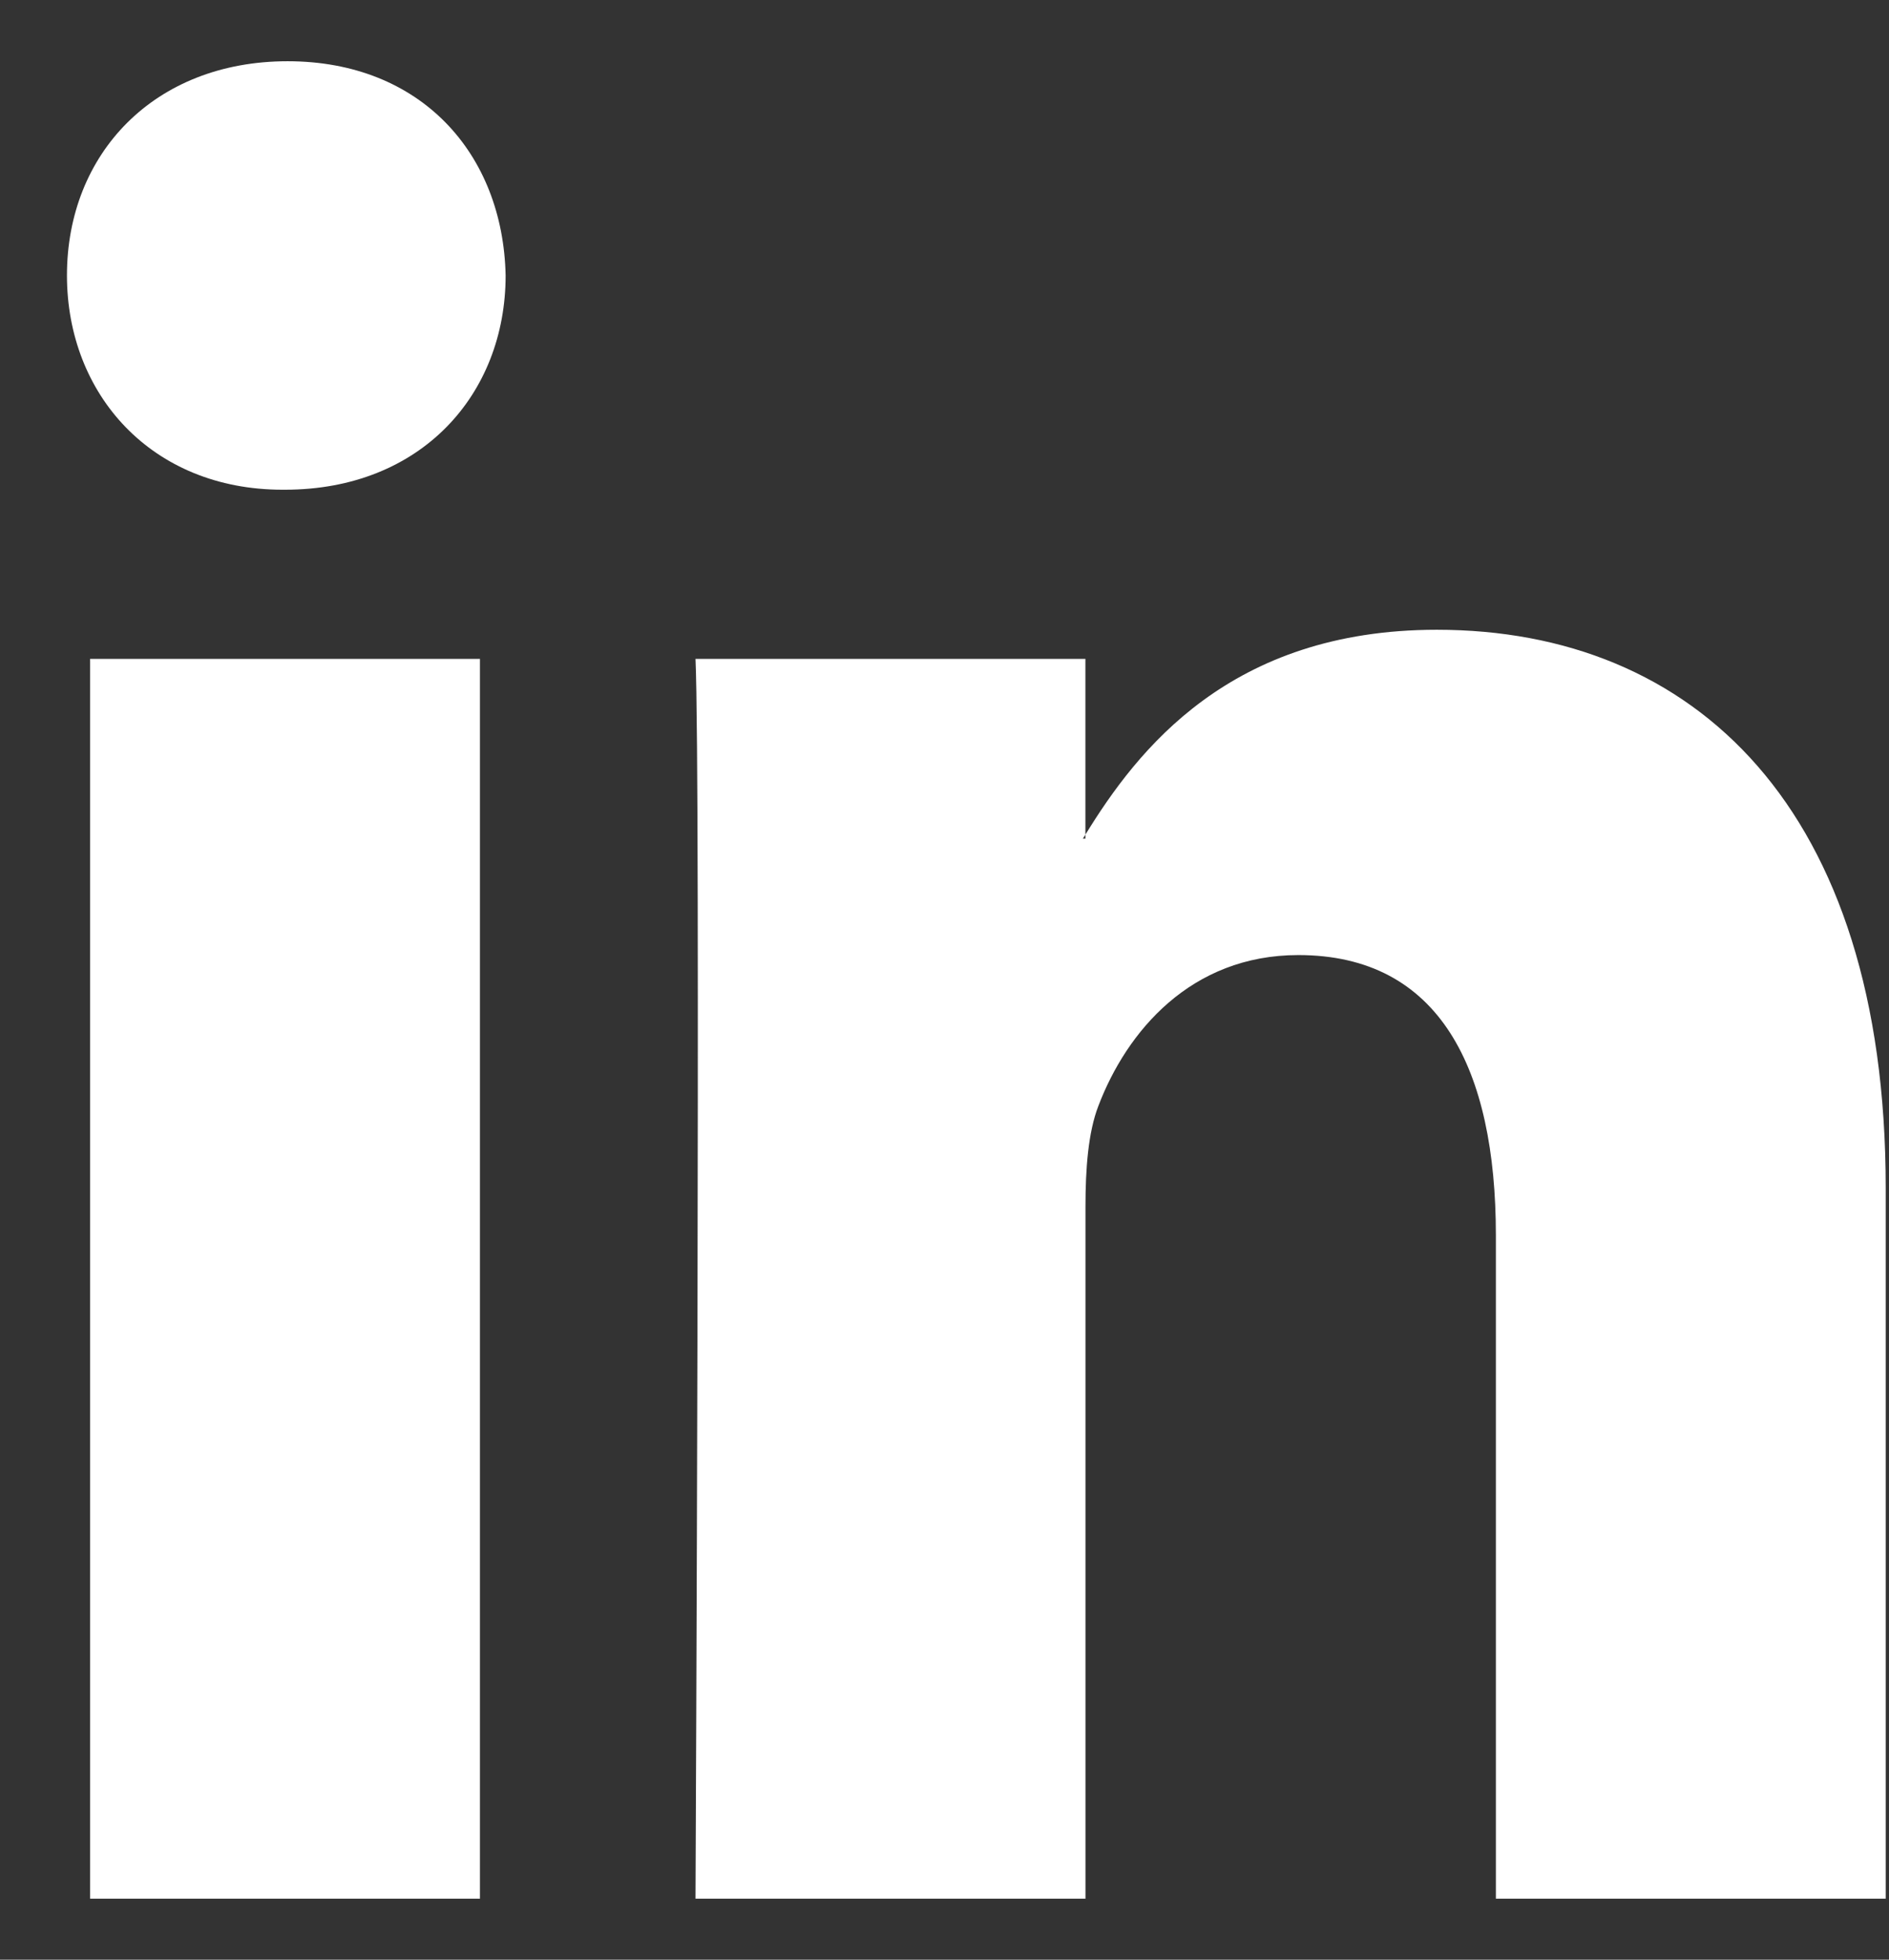 <svg width="27" height="28" viewBox="0 0 27 28" fill="none" xmlns="http://www.w3.org/2000/svg">
<rect x="0" y="0" width="27" height="28" fill="#333333" stroke="none"/>
<path fill-rule="evenodd" clip-rule="evenodd" d="M4.111 0.875C2.204 0.875 0.957 2.197 0.957 3.935C0.957 5.635 2.168 6.997 4.037 6.997H4.074C6.018 6.997 7.227 5.636 7.227 3.935C7.19 2.197 6.018 0.875 4.111 0.875ZM26.953 16.971V27.128H21.381V17.651C21.381 15.27 20.575 13.646 18.558 13.646C17.019 13.646 16.103 14.741 15.7 15.8C15.553 16.178 15.515 16.706 15.515 17.235V27.128H9.941C9.941 27.128 10.016 11.077 9.941 9.414H15.514V11.925C15.509 11.934 15.503 11.943 15.497 11.952C15.49 11.962 15.483 11.973 15.478 11.982H15.514V11.925C16.255 10.72 17.577 8.998 20.537 8.998C24.204 8.998 26.953 11.53 26.953 16.971ZM6.86 27.128H1.288V9.414H6.86V27.128Z" fill="white"/>
</svg>
